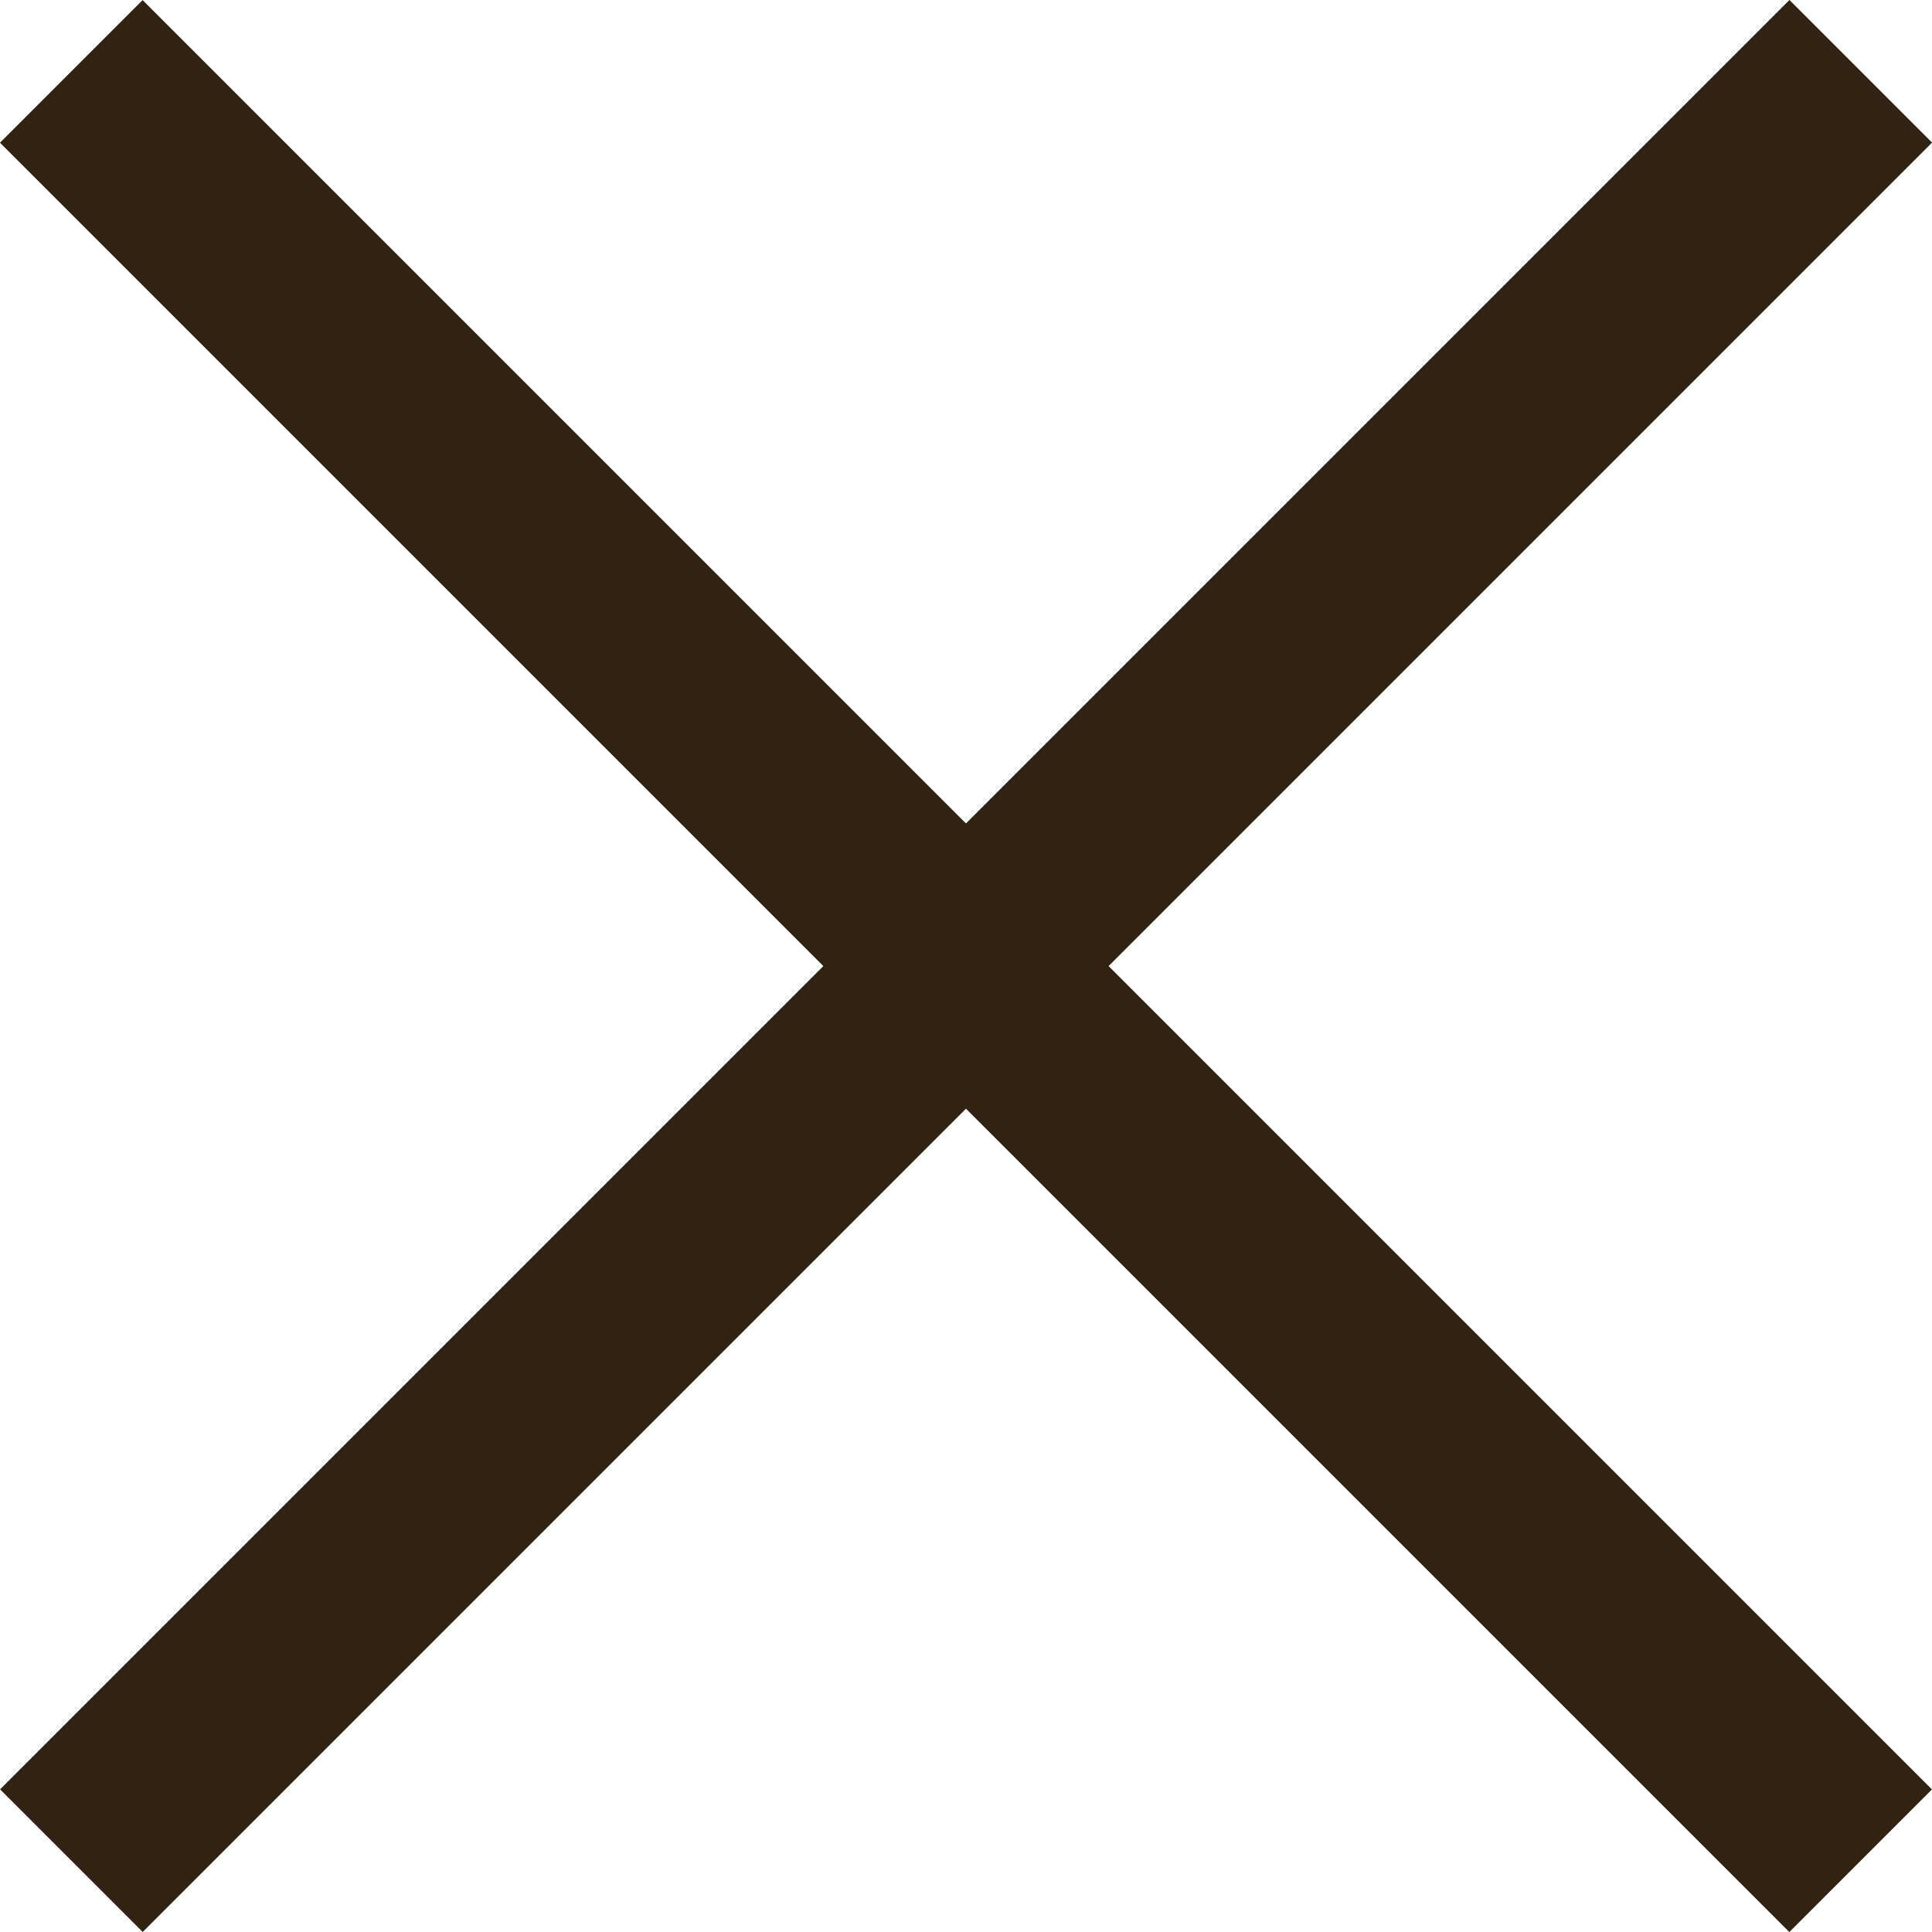   <svg xmlns="http://www.w3.org/2000/svg" viewBox="0 0 144.55 144.55" width="100%" style="vertical-align: middle; max-width: 100%; width: 100%;">
   <defs>
   </defs>
   <g>
    <g>
     <rect x="64.73" y="-22.39" width="15.09" height="189.33" transform="translate(-29.94 72.28) rotate(-45)" fill="rgb(49,34,18)">
     </rect>
     <rect x="64.73" y="-22.39" width="15.09" height="189.33" transform="translate(72.28 -29.94) rotate(45)" fill="rgb(49,34,18)">
     </rect>
    </g>
   </g>
  </svg>
